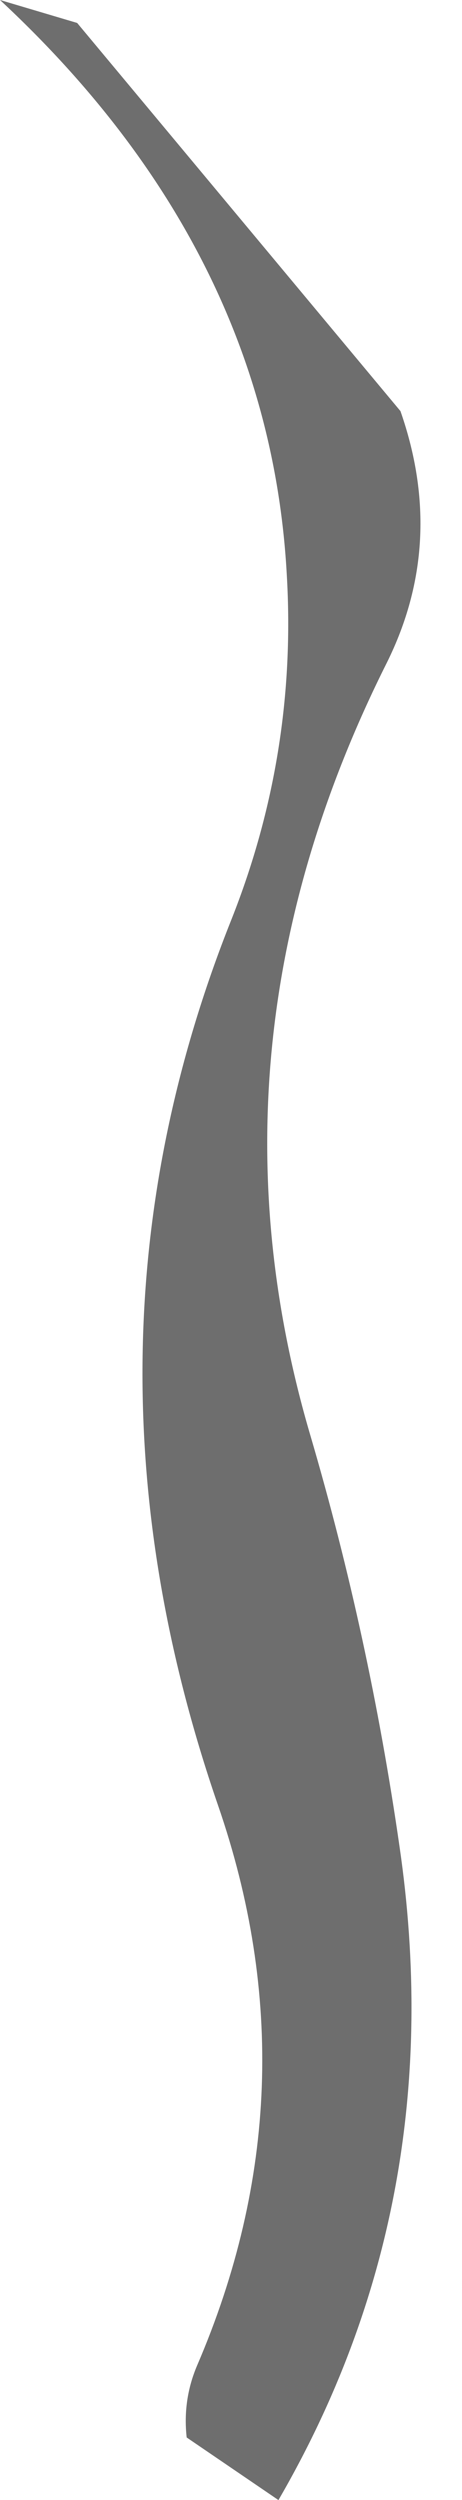 <?xml version="1.0" encoding="UTF-8" standalone="no"?>
<svg xmlns:xlink="http://www.w3.org/1999/xlink" height="119.8px" width="22.15px" xmlns="http://www.w3.org/2000/svg">
  <g transform="matrix(1.0, 0.0, 0.0, 1.0, 13.1, 56.35)">
    <path d="M-13.1 -56.35 Q-0.2 -44.35 0.65 -28.8 1.15 -20.25 -2.0 -12.3 -10.2 8.25 -2.65 30.15 2.05 43.75 -3.65 57.0 -4.35 58.65 -4.15 60.45 L0.25 63.45 Q8.55 49.15 6.05 32.1 4.6 22.05 1.8 12.5 -3.75 -6.25 5.45 -24.6 8.3 -30.35 6.1 -36.65 L-9.4 -55.25 -13.1 -56.35" fill="#6e6e6e" fill-rule="evenodd" stroke="none">
      <animate attributeName="fill" dur="2s" repeatCount="indefinite" values="#6e6e6e;#6e6e6f"/>
      <animate attributeName="fill-opacity" dur="2s" repeatCount="indefinite" values="1.0;0.0"/>
      <animate attributeName="d" dur="2s" repeatCount="indefinite" values="M-13.1 -56.35 Q-0.2 -44.35 0.65 -28.8 1.15 -20.25 -2.0 -12.3 -10.2 8.25 -2.65 30.15 2.05 43.75 -3.65 57.0 -4.35 58.65 -4.15 60.45 L0.25 63.45 Q8.55 49.15 6.05 32.1 4.6 22.05 1.8 12.5 -3.75 -6.25 5.45 -24.6 8.3 -30.35 6.1 -36.65 L-9.4 -55.25 -13.1 -56.35;M-13.1 -56.35 Q-0.2 -44.35 0.65 -28.8 1.15 -20.25 -2.65 -12.45 -10.35 3.4 -3.7 20.4 2.8 36.95 -2.95 53.45 -4.1 56.75 -4.15 60.45 L0.25 63.45 Q8.55 49.15 5.9 32.15 4.2 21.0 1.3 10.4 -3.0 -5.35 4.8 -14.9 12.55 -24.5 6.1 -36.15 L-9.4 -55.25 -13.1 -56.35"/>
    </path>
    <path d="M-13.1 -56.35 L-9.4 -55.25 6.1 -36.65 Q8.3 -30.35 5.45 -24.6 -3.75 -6.25 1.8 12.5 4.6 22.05 6.05 32.1 8.55 49.15 0.25 63.45 L-4.15 60.45 Q-4.35 58.65 -3.65 57.0 2.05 43.75 -2.65 30.15 -10.2 8.25 -2.0 -12.3 1.15 -20.25 0.65 -28.8 -0.2 -44.35 -13.1 -56.35" fill="none" stroke="#000000" stroke-linecap="round" stroke-linejoin="round" stroke-opacity="0.0" stroke-width="1.0">
      <animate attributeName="stroke" dur="2s" repeatCount="indefinite" values="#000000;#000001"/>
      <animate attributeName="stroke-width" dur="2s" repeatCount="indefinite" values="0.0;0.0"/>
      <animate attributeName="fill-opacity" dur="2s" repeatCount="indefinite" values="0.0;0.0"/>
      <animate attributeName="d" dur="2s" repeatCount="indefinite" values="M-13.1 -56.35 L-9.4 -55.25 6.1 -36.65 Q8.3 -30.35 5.45 -24.6 -3.75 -6.25 1.8 12.5 4.6 22.05 6.05 32.1 8.55 49.15 0.25 63.45 L-4.15 60.45 Q-4.35 58.65 -3.65 57.0 2.05 43.75 -2.65 30.15 -10.2 8.25 -2.0 -12.3 1.15 -20.25 0.65 -28.8 -0.2 -44.35 -13.1 -56.35;M-13.1 -56.35 L-9.4 -55.25 6.1 -36.15 Q12.55 -24.5 4.8 -14.9 -3.0 -5.35 1.3 10.4 4.2 21.0 5.9 32.15 8.55 49.15 0.25 63.45 L-4.15 60.45 Q-4.1 56.75 -2.95 53.45 2.8 36.95 -3.7 20.4 -10.35 3.4 -2.65 -12.45 1.15 -20.25 0.65 -28.8 -0.2 -44.35 -13.1 -56.35"/>
    </path>
  </g>
</svg>

